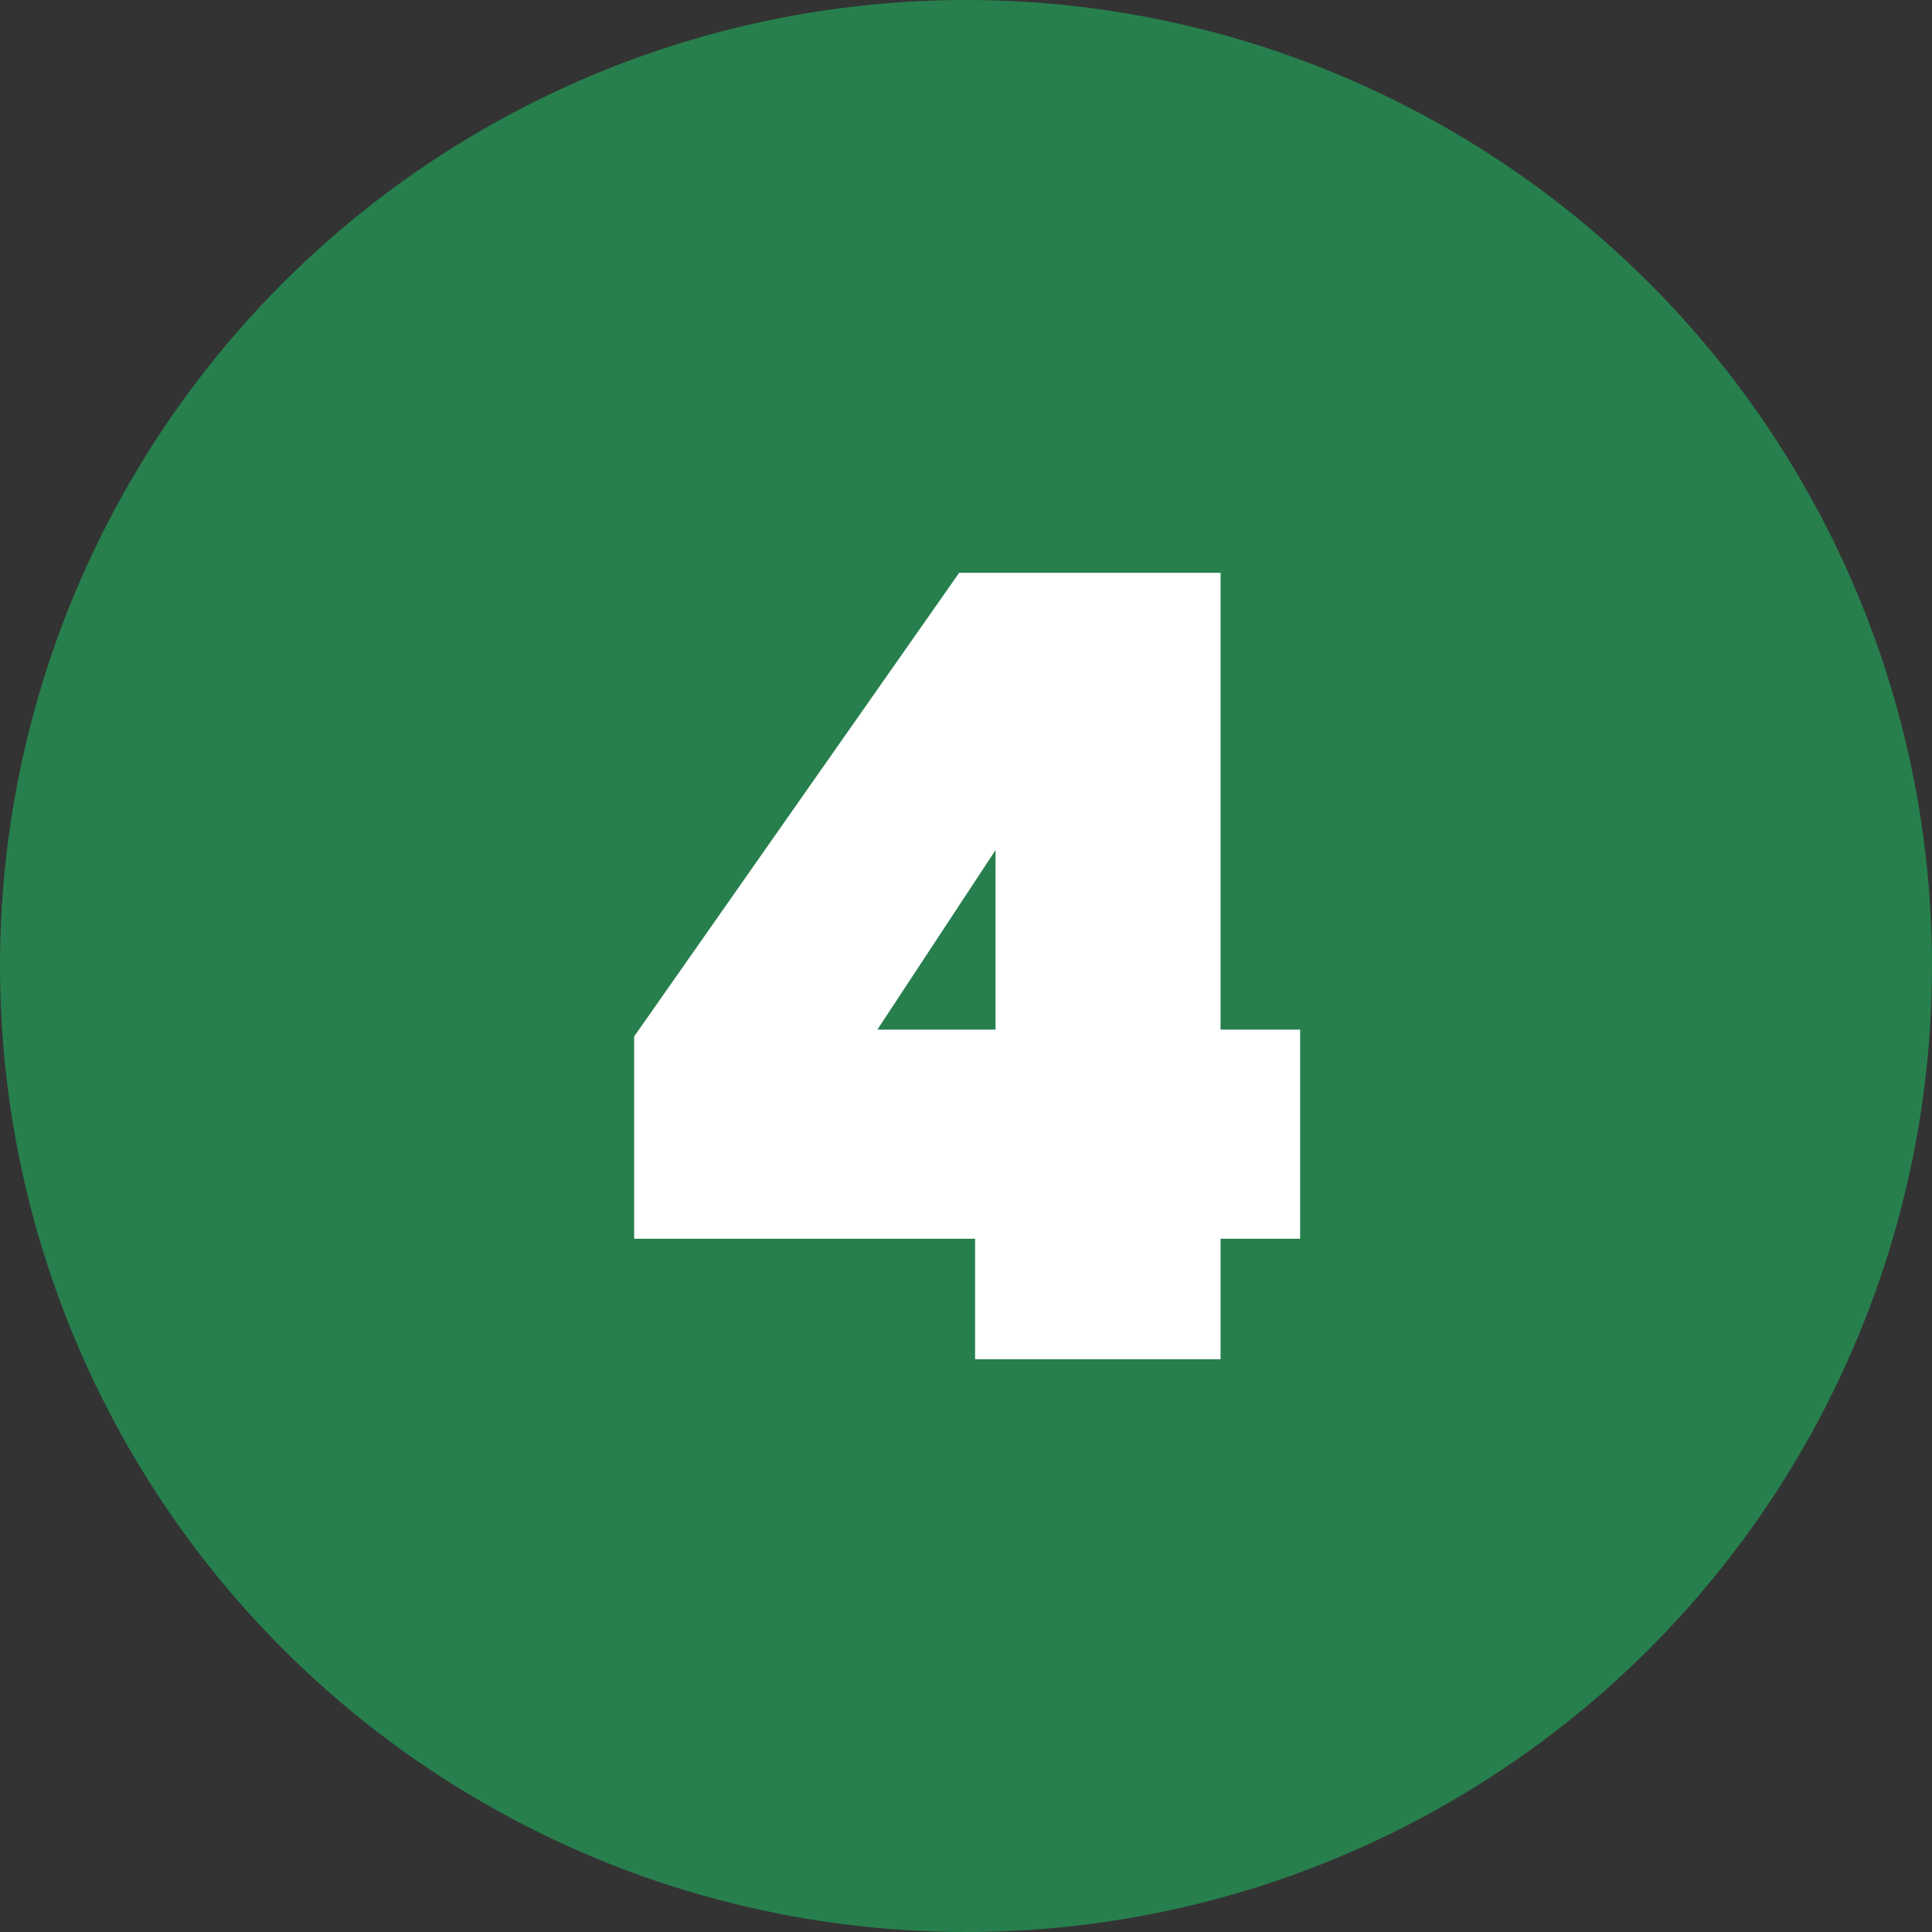 <?xml version="1.0" encoding="UTF-8"?> <svg xmlns="http://www.w3.org/2000/svg" id="_レイヤー_1" data-name="レイヤー_1" version="1.1" viewBox="0 0 85 85"><rect x="0" y="0" width="85" height="85" fill="#333333" stroke="none"/><defs><style> .st0 { fill: #fff; } .st1 { fill: #277f4d; } </style></defs><circle class="st1" cx="42.5" cy="42.5" r="42.5"></circle><path class="st0" d="M27.9,54.5v-8.9l14.3-20.4h11.5v20.1h3.5v9.2h-3.5v5.3h-10.8v-5.3h-15ZM43.8,37.4l-5.2,7.9h5.2v-7.9Z"></path></svg> 